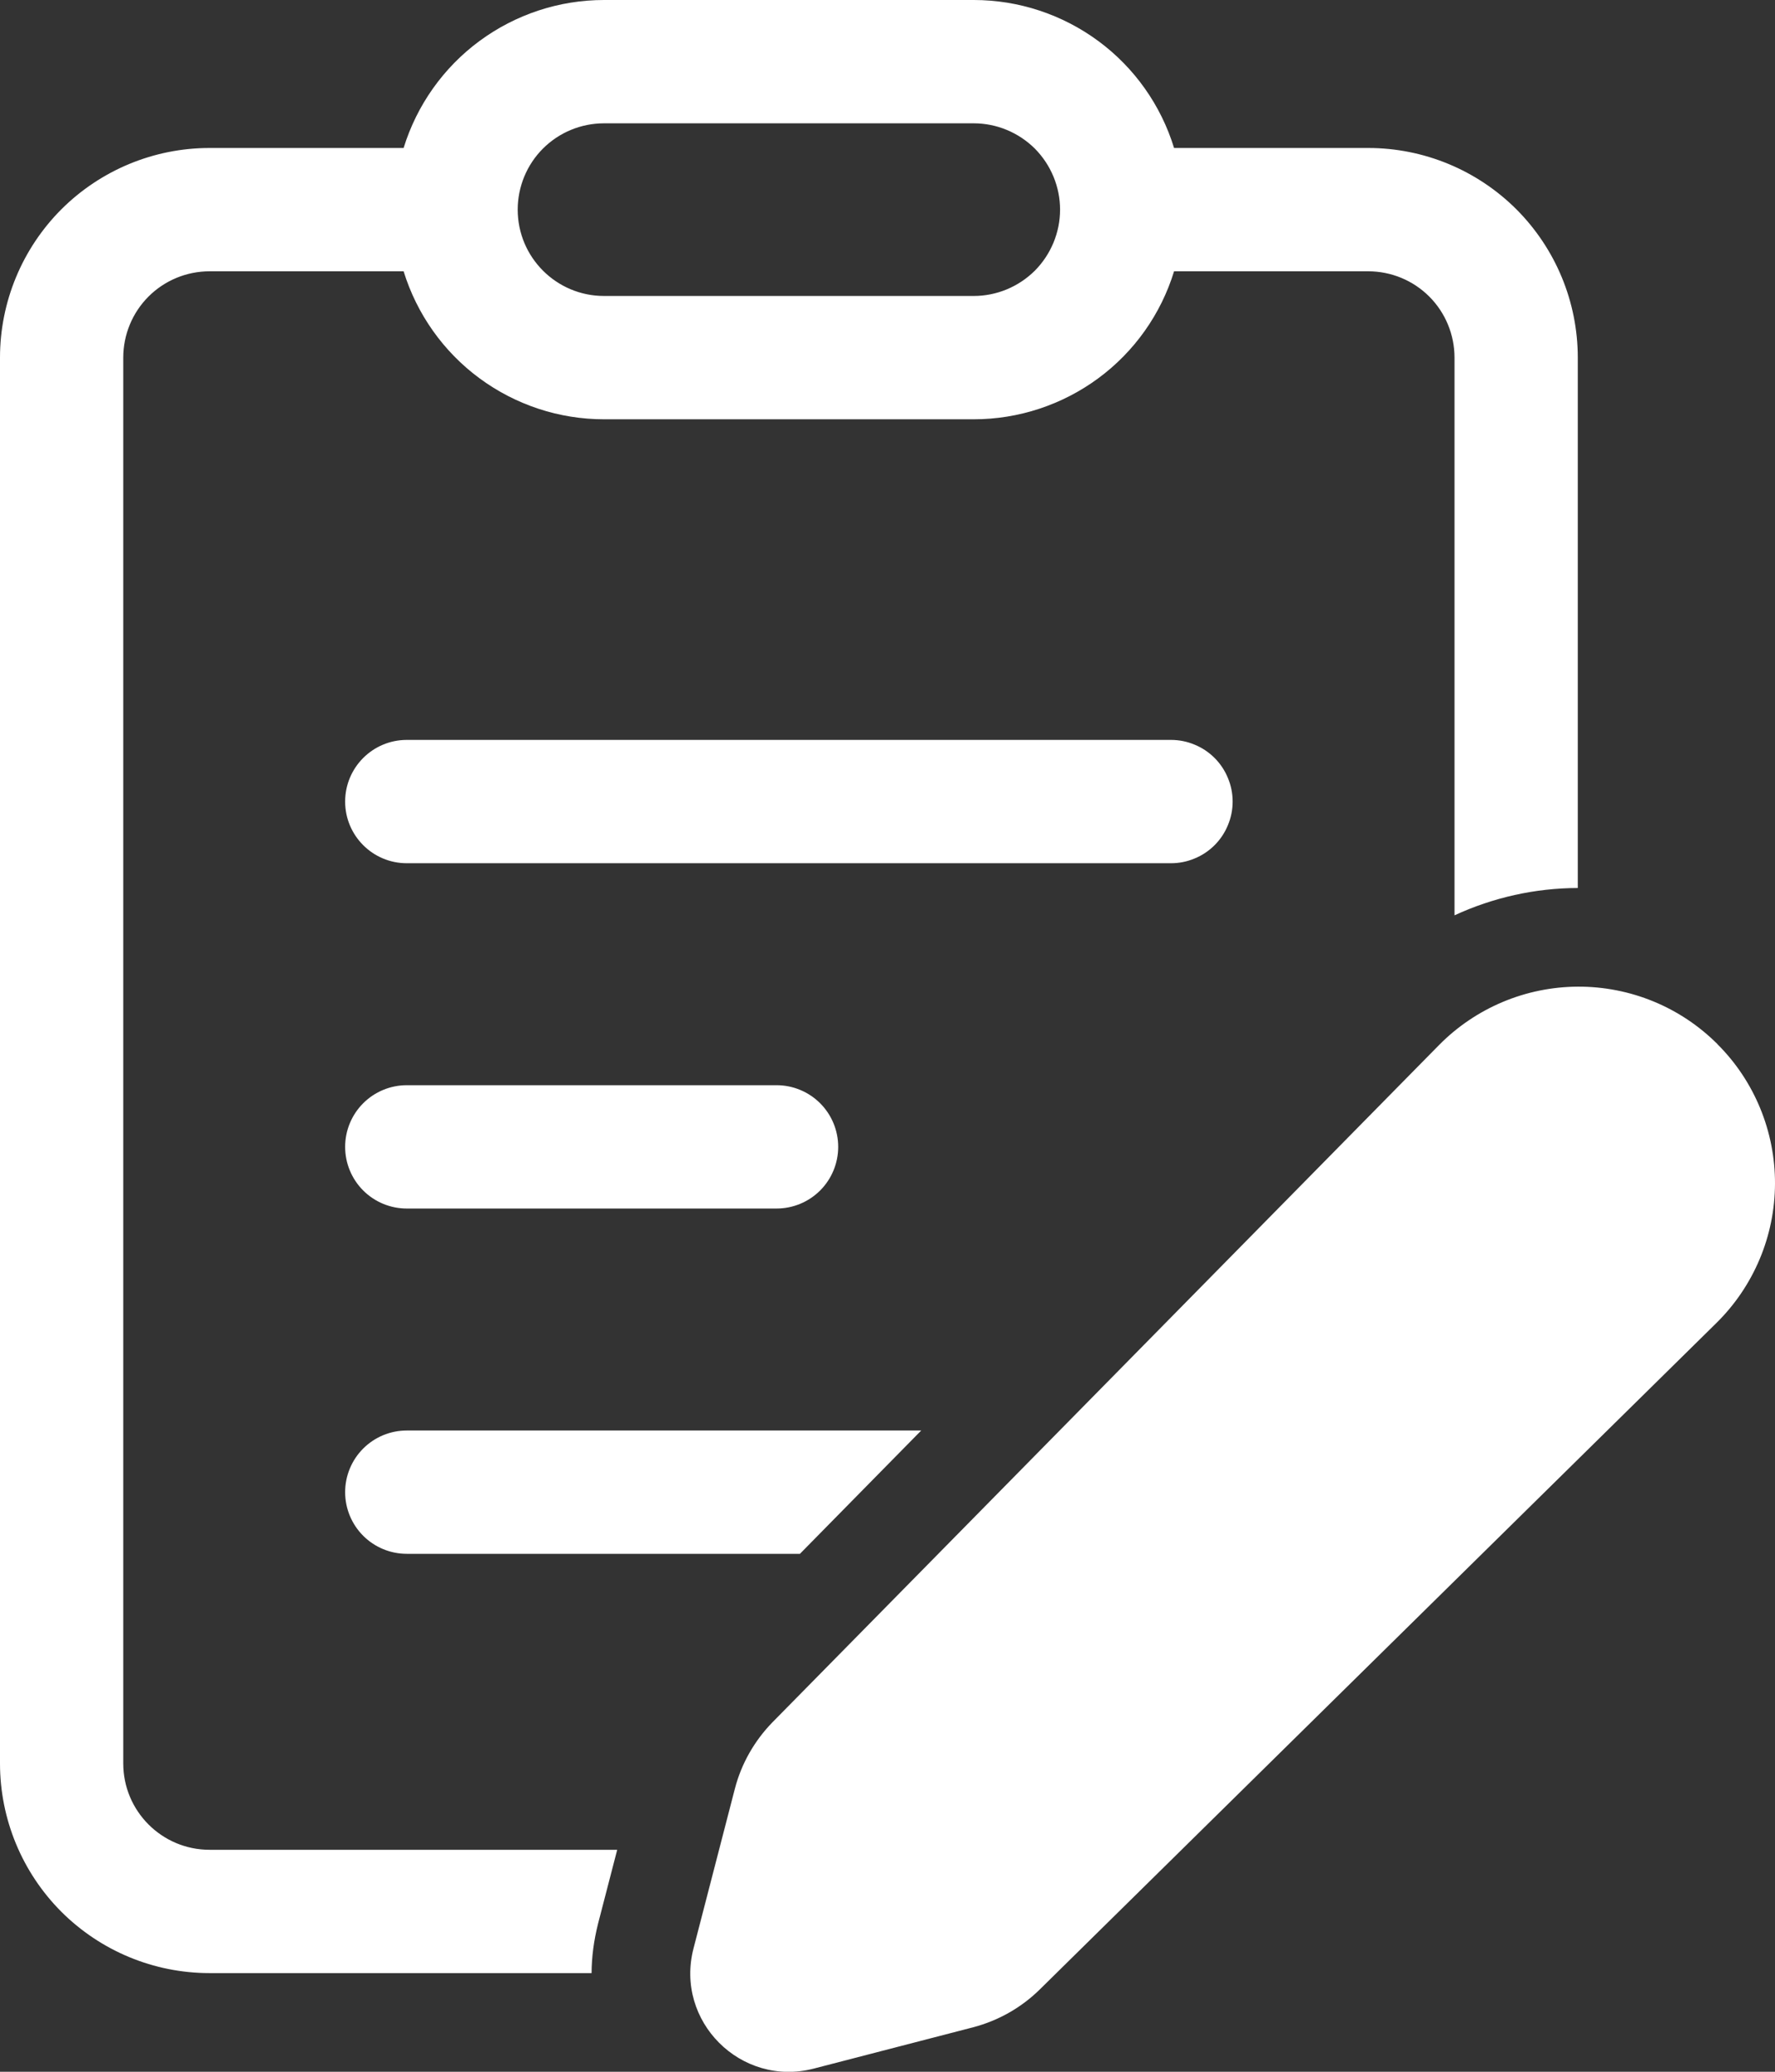 <svg width="18" height="21" viewBox="0 0 18 21" fill="none" xmlns="http://www.w3.org/2000/svg">
<rect x="0" y="0" width="18" height="21" fill="#333333" stroke="none"/>
<path d="M4.093 2.75H2.125C1.893 2.75 1.67 2.842 1.506 3.006C1.342 3.17 1.25 3.393 1.25 3.625V17.875C1.25 18.358 1.642 18.75 2.125 18.75H6.259L6.065 19.498C6.022 19.669 6 19.836 5.999 20H2.125C1.561 20 1.021 19.776 0.622 19.378C0.224 18.979 0 18.439 0 17.875V3.625C0 3.061 0.224 2.521 0.622 2.122C1.021 1.724 1.561 1.5 2.125 1.5H4.093C4.227 1.066 4.497 0.685 4.862 0.416C5.228 0.146 5.67 -0 6.125 5.66177e-08H9.875C10.329 -0 10.772 0.146 11.138 0.416C11.503 0.685 11.773 1.066 11.906 1.5H13.875C14.439 1.5 14.979 1.724 15.378 2.122C15.776 2.521 16 3.061 16 3.625V9.001C15.568 9.002 15.142 9.097 14.75 9.278V3.625C14.75 3.393 14.658 3.17 14.494 3.006C14.33 2.842 14.107 2.75 13.875 2.75H11.906C11.773 3.184 11.503 3.565 11.138 3.834C10.772 4.104 10.329 4.25 9.875 4.25H6.125C5.67 4.25 5.228 4.104 4.862 3.834C4.497 3.565 4.227 3.184 4.093 2.75ZM9.342 14.5H4.125C3.959 14.5 3.8 14.566 3.683 14.683C3.566 14.8 3.5 14.959 3.5 15.125C3.5 15.291 3.566 15.45 3.683 15.567C3.8 15.684 3.959 15.75 4.125 15.75H8.112L9.342 14.5ZM5.25 2.125C5.25 2.608 5.642 3 6.125 3H9.875C9.99 3 10.104 2.977 10.21 2.933C10.316 2.889 10.412 2.825 10.494 2.744C10.575 2.662 10.639 2.566 10.683 2.46C10.727 2.354 10.75 2.24 10.75 2.125C10.75 2.01 10.727 1.896 10.683 1.79C10.639 1.684 10.575 1.588 10.494 1.506C10.412 1.425 10.316 1.361 10.21 1.317C10.104 1.273 9.99 1.25 9.875 1.25H6.125C5.893 1.25 5.67 1.342 5.506 1.506C5.342 1.67 5.25 1.893 5.25 2.125ZM3.5 8.125C3.5 7.78 3.78 7.5 4.125 7.5H11.875C11.957 7.5 12.038 7.516 12.114 7.548C12.19 7.579 12.259 7.625 12.317 7.683C12.375 7.741 12.421 7.81 12.452 7.886C12.484 7.962 12.5 8.043 12.5 8.125C12.5 8.207 12.484 8.288 12.452 8.364C12.421 8.44 12.375 8.509 12.317 8.567C12.259 8.625 12.19 8.671 12.114 8.702C12.038 8.734 11.957 8.75 11.875 8.75H4.125C3.78 8.75 3.5 8.47 3.5 8.125ZM4.125 11C3.959 11 3.8 11.066 3.683 11.183C3.566 11.3 3.5 11.459 3.5 11.625C3.5 11.791 3.566 11.95 3.683 12.067C3.8 12.184 3.959 12.25 4.125 12.25H7.875C8.041 12.25 8.2 12.184 8.317 12.067C8.434 11.95 8.5 11.791 8.5 11.625C8.5 11.459 8.434 11.3 8.317 11.183C8.2 11.066 8.041 11 7.875 11H4.125ZM17.417 10.584C17.231 10.398 17.011 10.251 16.768 10.151C16.525 10.051 16.264 10 16.002 10.001C15.739 10.002 15.479 10.055 15.237 10.157C14.995 10.259 14.775 10.408 14.591 10.595L7.835 17.456C7.651 17.644 7.518 17.877 7.452 18.132L7.033 19.749C6.841 20.488 7.513 21.159 8.252 20.968L9.869 20.549C10.124 20.482 10.357 20.35 10.544 20.166L17.406 13.41C17.593 13.226 17.742 13.006 17.844 12.764C17.946 12.522 17.999 12.262 18 11.999C18.001 11.737 17.95 11.477 17.85 11.234C17.75 10.991 17.603 10.77 17.417 10.585" fill="white"/>
</svg>
